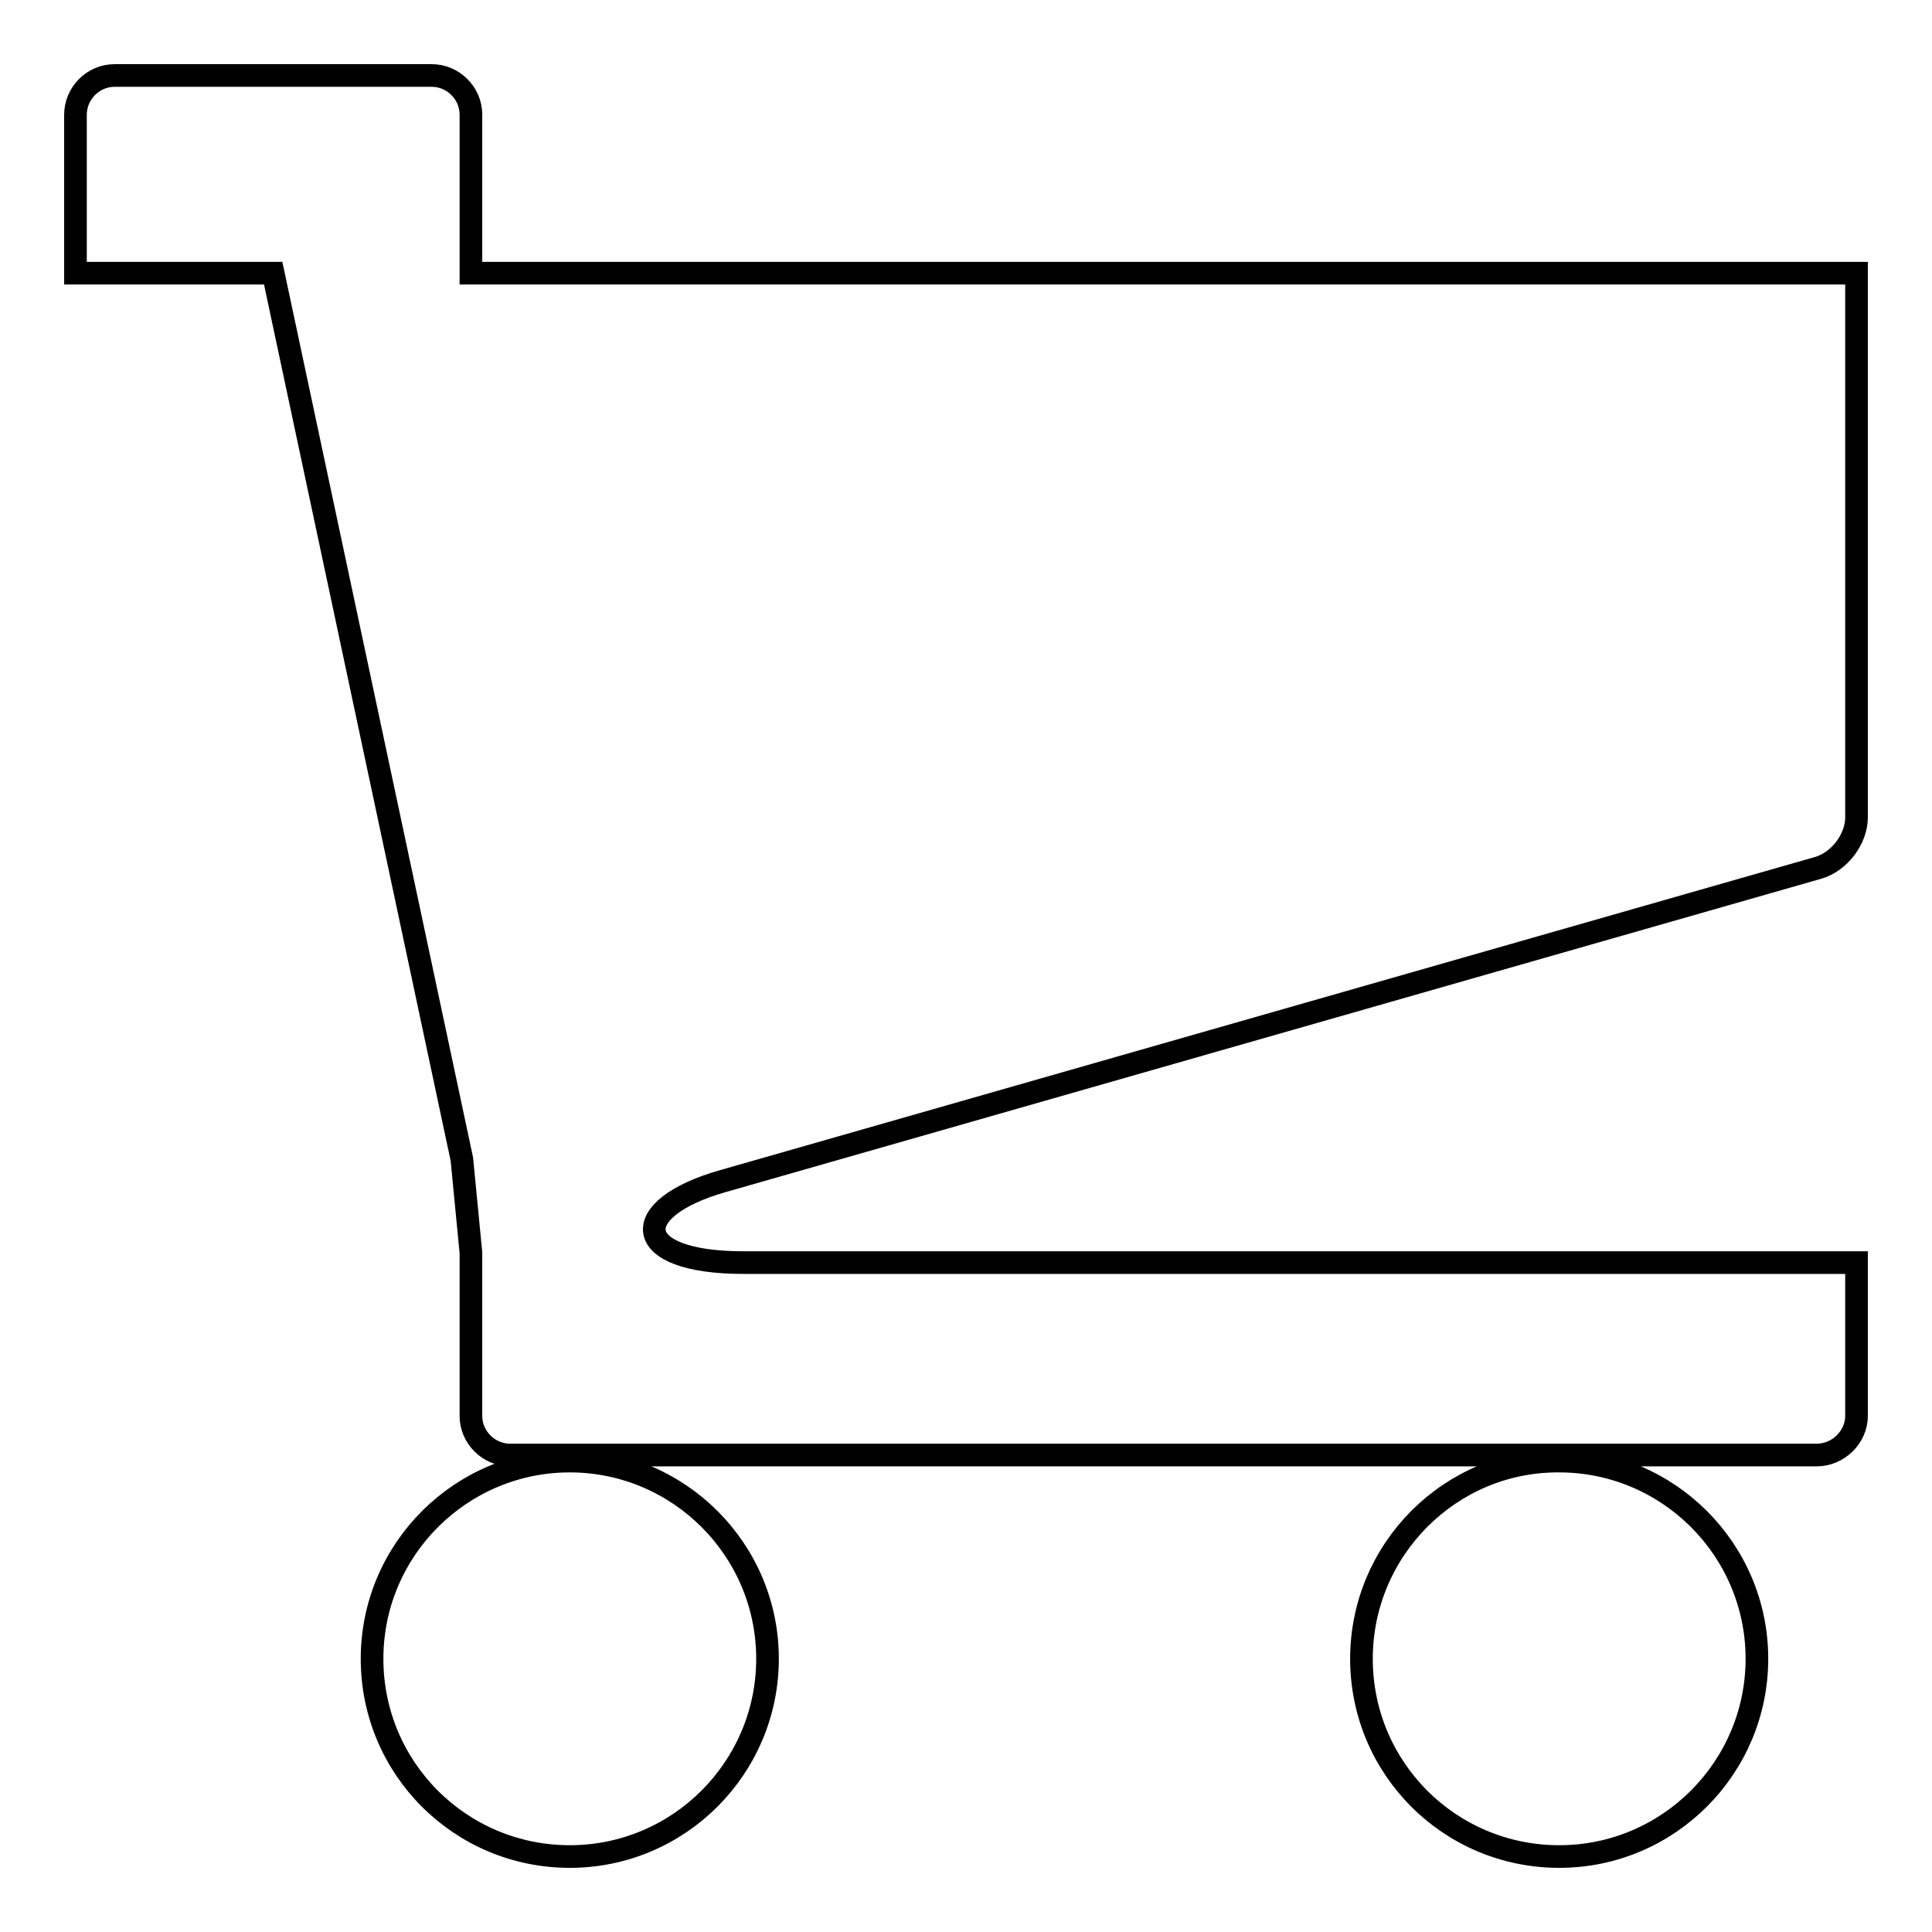 <?xml version="1.0" encoding="utf-8"?>
<!-- Svg Vector Icons : http://www.onlinewebfonts.com/icon -->
<!DOCTYPE svg PUBLIC "-//W3C//DTD SVG 1.1//EN" "http://www.w3.org/Graphics/SVG/1.1/DTD/svg11.dtd">
<svg version="1.1" xmlns="http://www.w3.org/2000/svg" xmlns:xlink="http://www.w3.org/1999/xlink" x="0px" y="0px" viewBox="0 0 256 256" enable-background="new 0 0 256 256" xml:space="preserve">
<g><g><path stroke-width="3" fill-opacity="0" stroke="#000000"  d="M180.4,219.8c0,14.5,11.7,26.2,26.2,26.2c14.5,0,26.2-11.8,26.2-26.2c0-14.5-11.8-26.2-26.2-26.2C192.2,193.5,180.4,205.3,180.4,219.8z M49.3,219.8c0,14.5,11.7,26.2,26.2,26.2c14.5,0,26.2-11.8,26.2-26.2c0-14.5-11.8-26.2-26.2-26.2S49.3,205.3,49.3,219.8z M95.8,156.5L240.9,115c2.8-0.8,5.1-3.8,5.1-6.7V36.2H62.4v-21c0-2.9-2.4-5.2-5.2-5.2h-42c-2.9,0-5.2,2.4-5.2,5.2v21h26.2l25,117.4l1.2,12.4v21.6c0,2.9,2.4,5.2,5.2,5.2h173.1c2.9,0,5.3-2.4,5.3-5.2v-20.3H98.5C83.4,167.3,83.1,160.1,95.8,156.5L95.8,156.5z"/></g></g>
</svg>